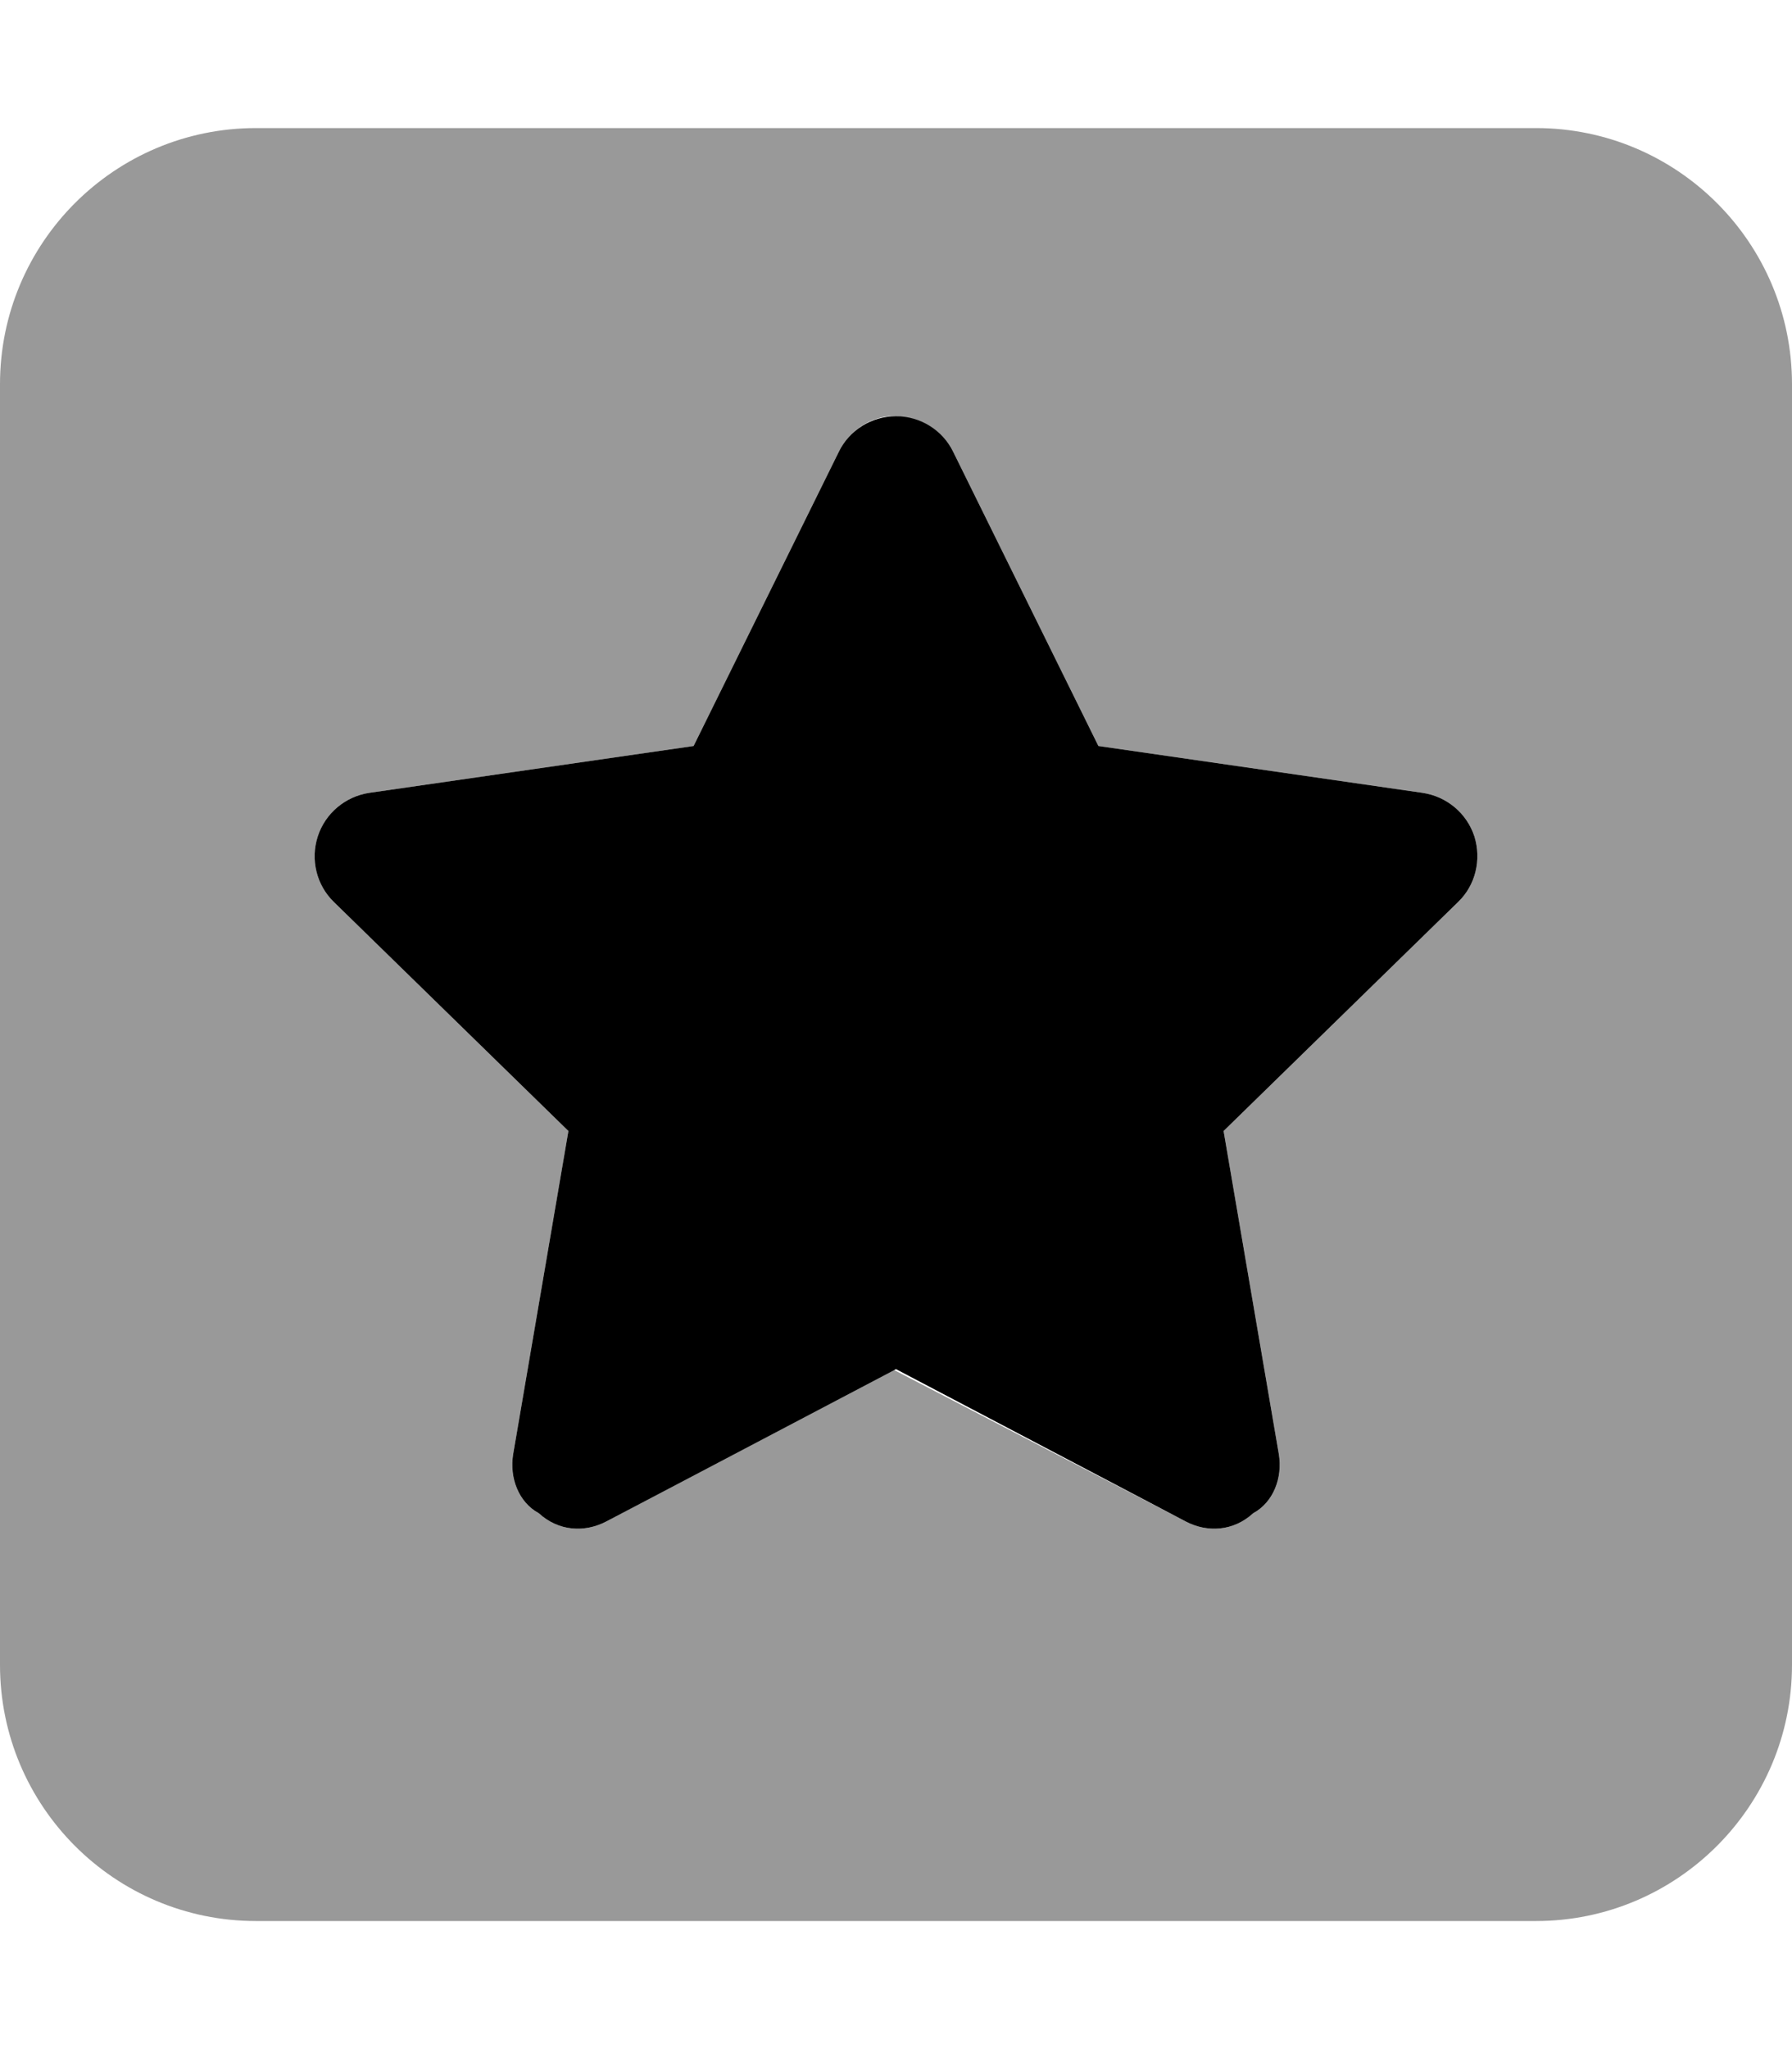 <svg xmlns="http://www.w3.org/2000/svg" viewBox="0 0 448 512"><!--! Font Awesome Pro 6.2.0 by @fontawesome - https://fontawesome.com License - https://fontawesome.com/license (Commercial License) Copyright 2022 Fonticons, Inc. --><defs><style>.fa-secondary{opacity:.4}</style></defs><path class="fa-primary" d="M274.6 186.4L355.6 198.1C361.7 199 366.7 203.2 368.6 209C370.4 214.8 368.9 221.2 364.5 225.4L305.9 282.6L319.7 363.3C320.7 369.3 318.3 375.4 313.3 378.1C308.4 382.6 301.9 383 296.5 380.2L224 342.1L151.5 380.2C146.1 383 139.6 382.6 134.7 378.1C129.7 375.4 127.3 369.3 128.3 363.3L142.1 282.6L83.49 225.4C79.13 221.2 77.56 214.8 79.44 209C81.32 203.2 86.33 199 92.36 198.1L173.4 186.4L209.7 112.9C212.3 107.5 217.9 104 224 104C230.1 104 235.7 107.5 238.3 112.9L274.6 186.4z"/><path class="fa-secondary" d="M0 96C0 60.65 28.65 32 64 32H384C419.3 32 448 60.65 448 96V416C448 451.3 419.3 480 384 480H64C28.65 480 0 451.3 0 416V96zM209.7 112.9L173.4 186.4L92.36 198.1C86.33 199 81.32 203.2 79.44 209C77.56 214.8 79.13 221.2 83.49 225.4L142.1 282.6L128.3 363.3C127.3 369.3 129.7 375.4 134.7 378.1C139.6 382.6 146.1 383 151.5 380.2L223.1 342.1L296.5 380.2C301.9 383 308.4 382.6 313.3 378.1C318.3 375.4 320.7 369.3 319.7 363.3L305.9 282.6L364.5 225.4C368.9 221.2 370.4 214.8 368.6 209C366.7 203.2 361.7 199 355.6 198.1L274.6 186.4L238.3 112.9C235.7 107.5 230.1 104 223.1 104C217.9 104 212.3 107.5 209.7 112.9H209.7z"/></svg>